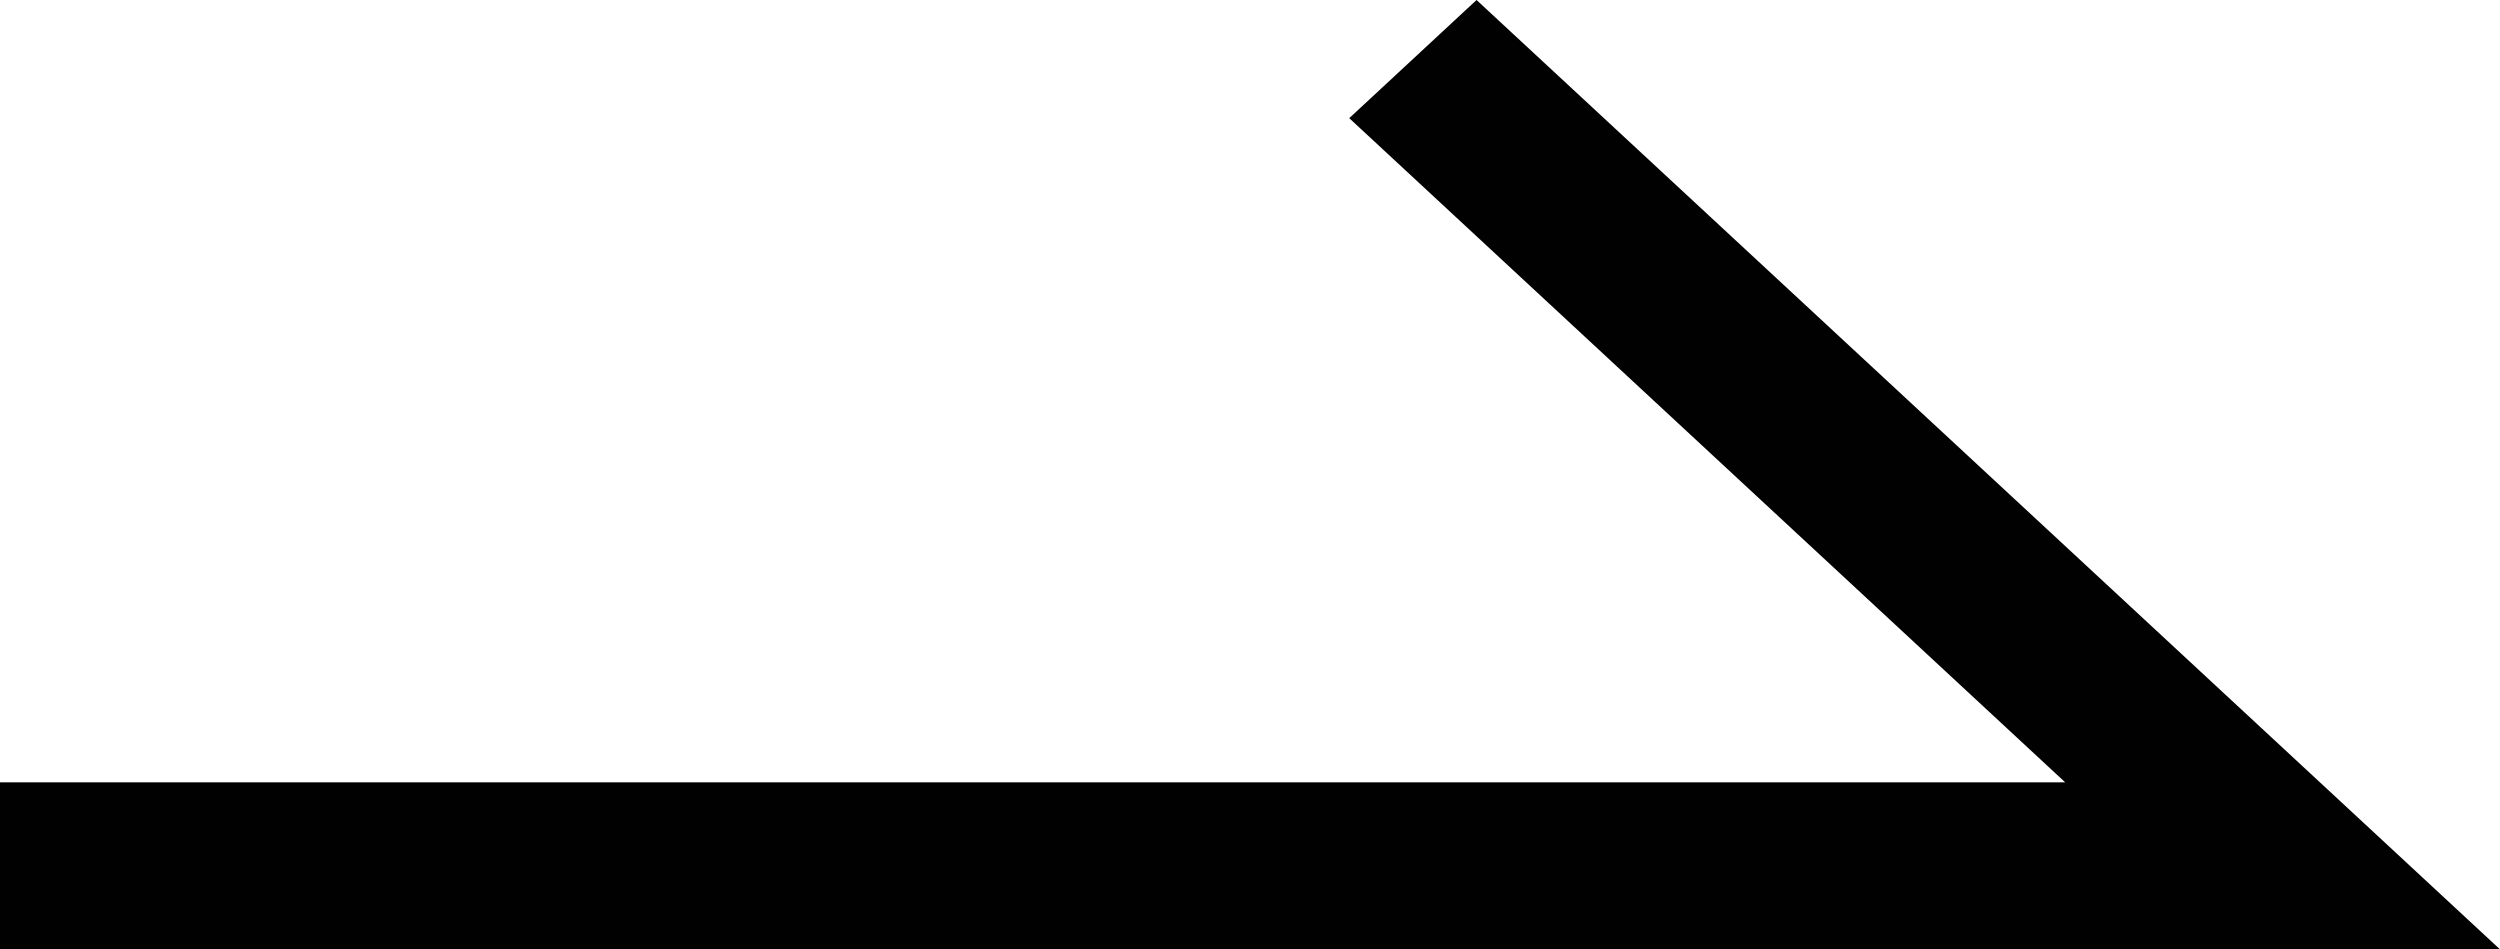 <svg width="79" height="30" viewBox="0 0 79 30" fill="none" xmlns="http://www.w3.org/2000/svg">
<path d="M1.41239e-06 24.721L1.64313e-06 30L79 30L46.659 -2.83682e-06L42.636 3.734L65.259 24.721L1.41239e-06 24.721Z" fill="#010101"/>
</svg>
